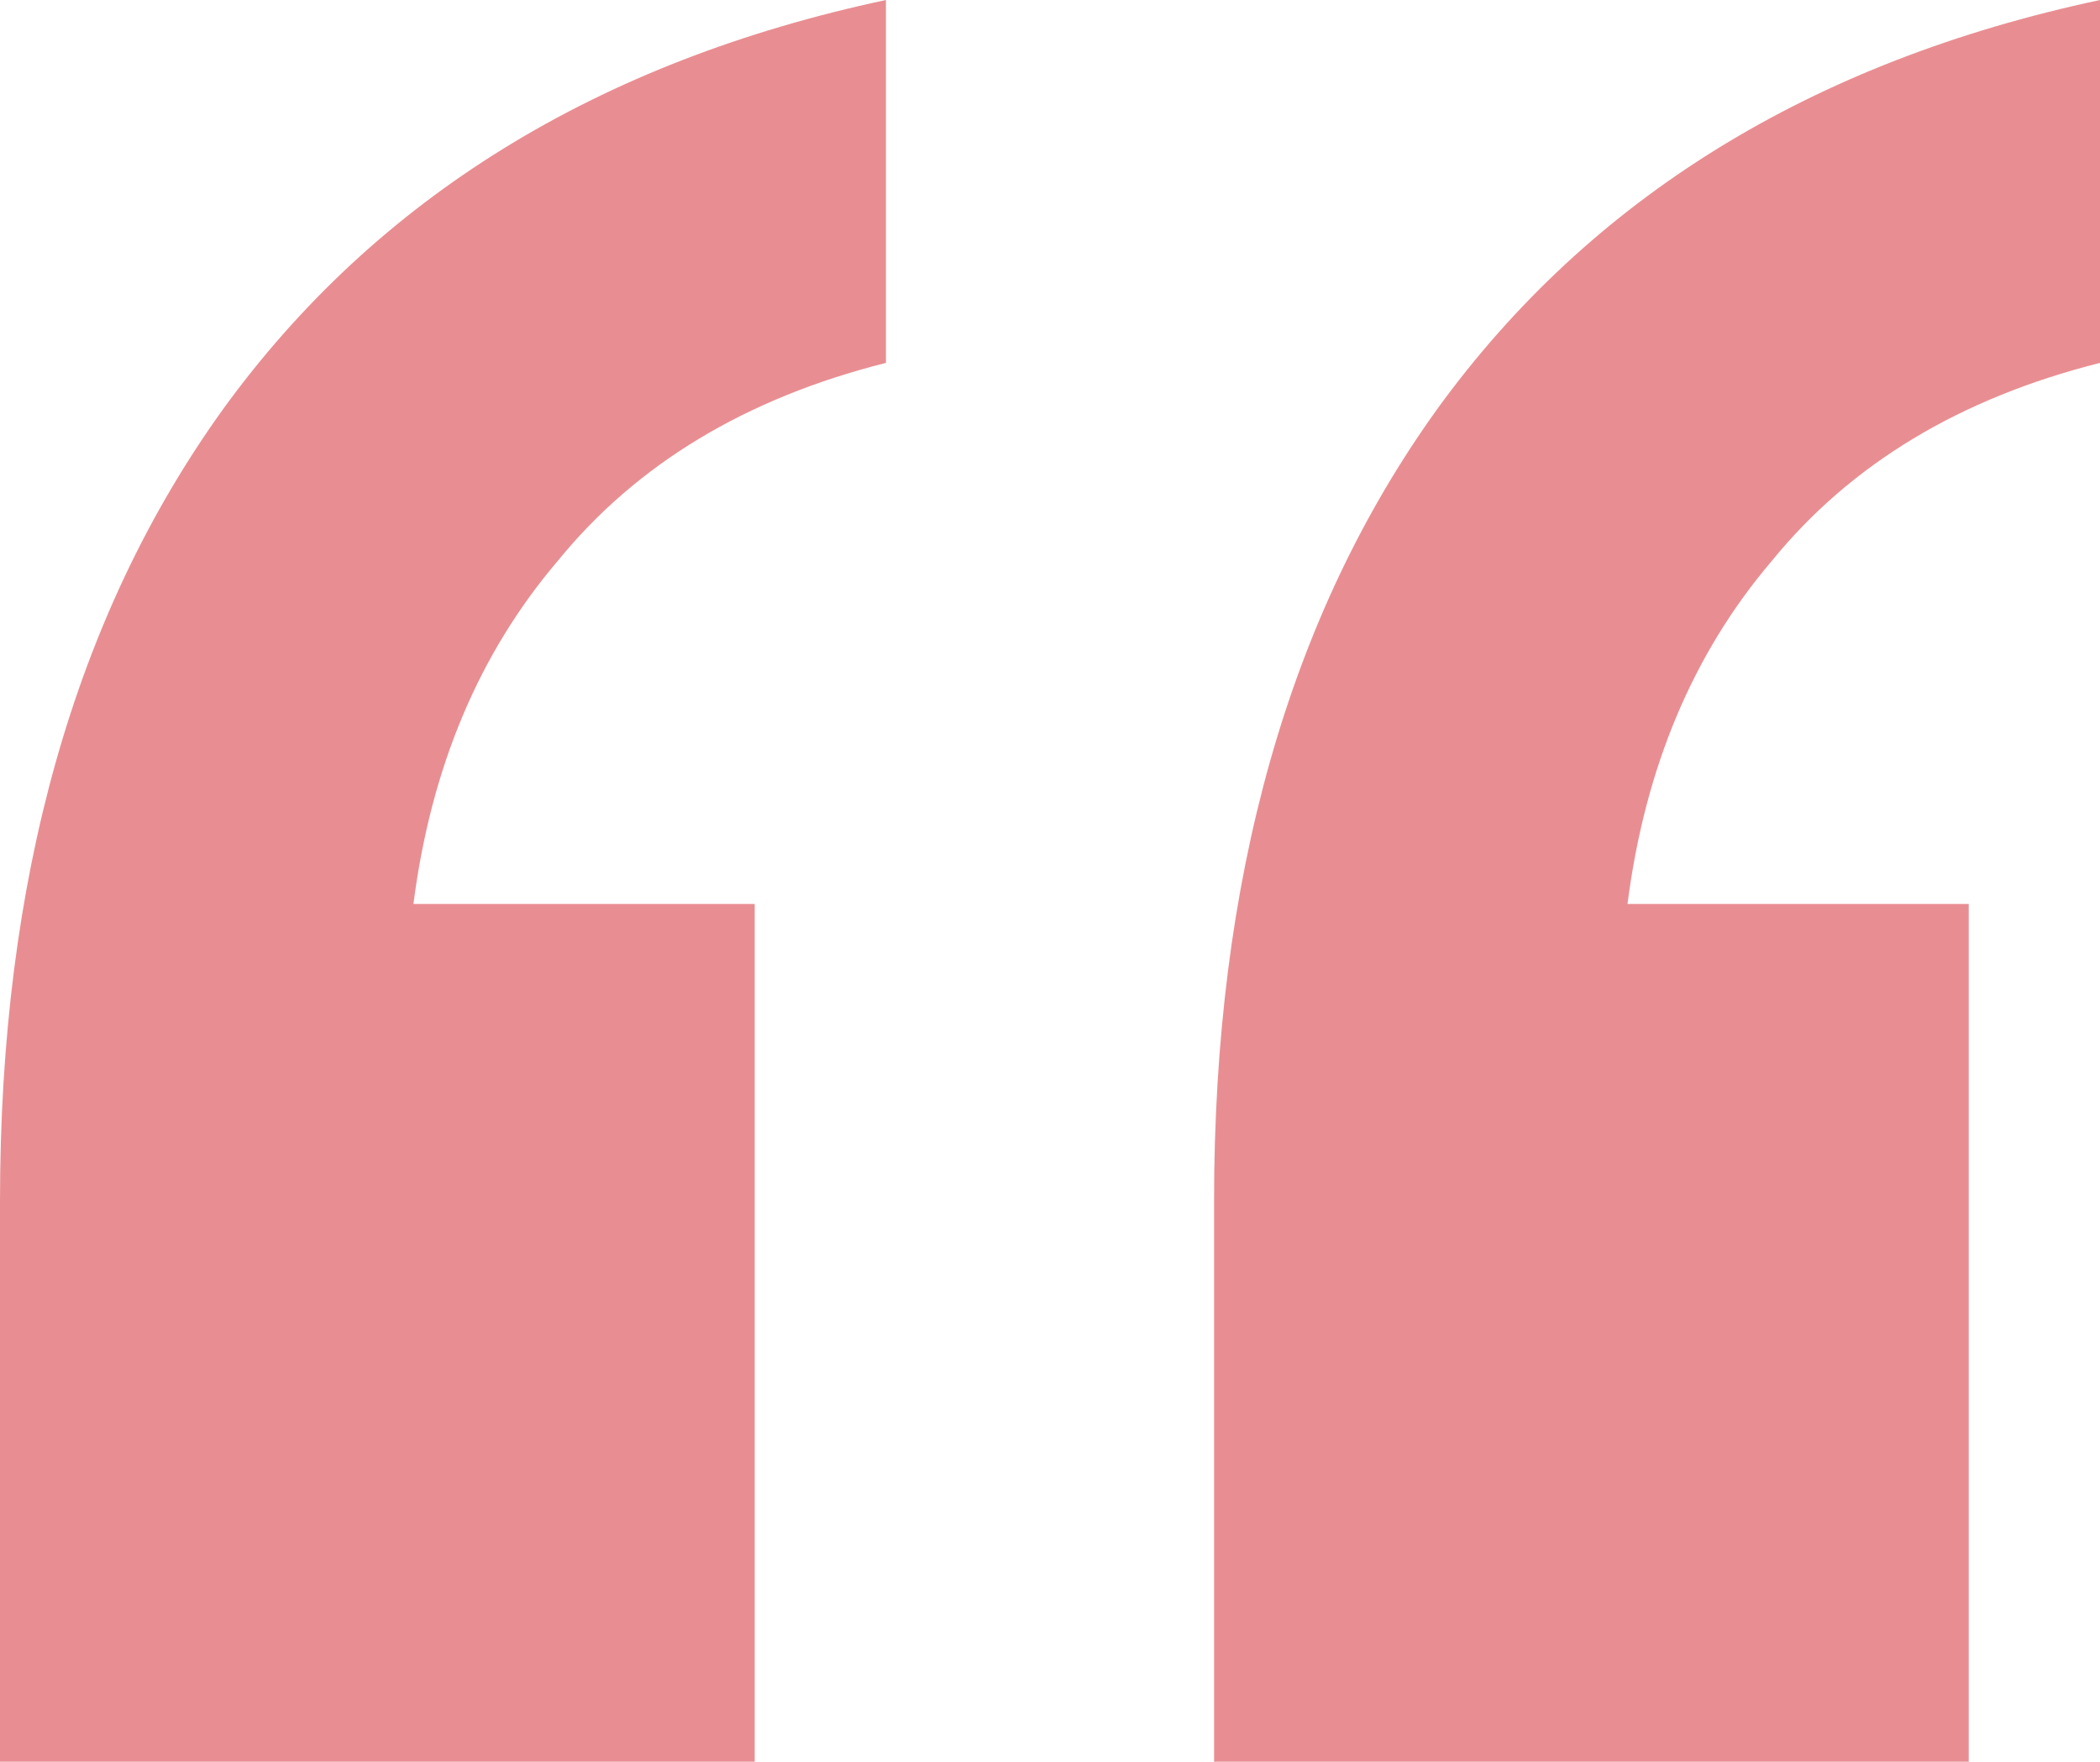 <svg width="87" height="73" viewBox="0 0 87 73" fill="none" xmlns="http://www.w3.org/2000/svg">
<path opacity="0.5" d="M50.297 73V49.76C50.297 36.454 53.378 25.518 59.541 16.951C65.884 8.202 75.037 2.552 87 0V15.037C81.2 16.496 76.669 19.23 73.406 23.24C70.144 27.067 68.15 31.806 67.425 37.457H81.562V73H50.297ZM0 73V49.76C0 36.454 3.081 25.518 9.244 16.951C15.588 8.202 24.741 2.552 36.703 0V15.037C30.903 16.496 26.372 19.23 23.109 23.24C19.847 27.067 17.853 31.806 17.128 37.457H31.266V73H0Z" fill="#D31E27"/>
</svg>
